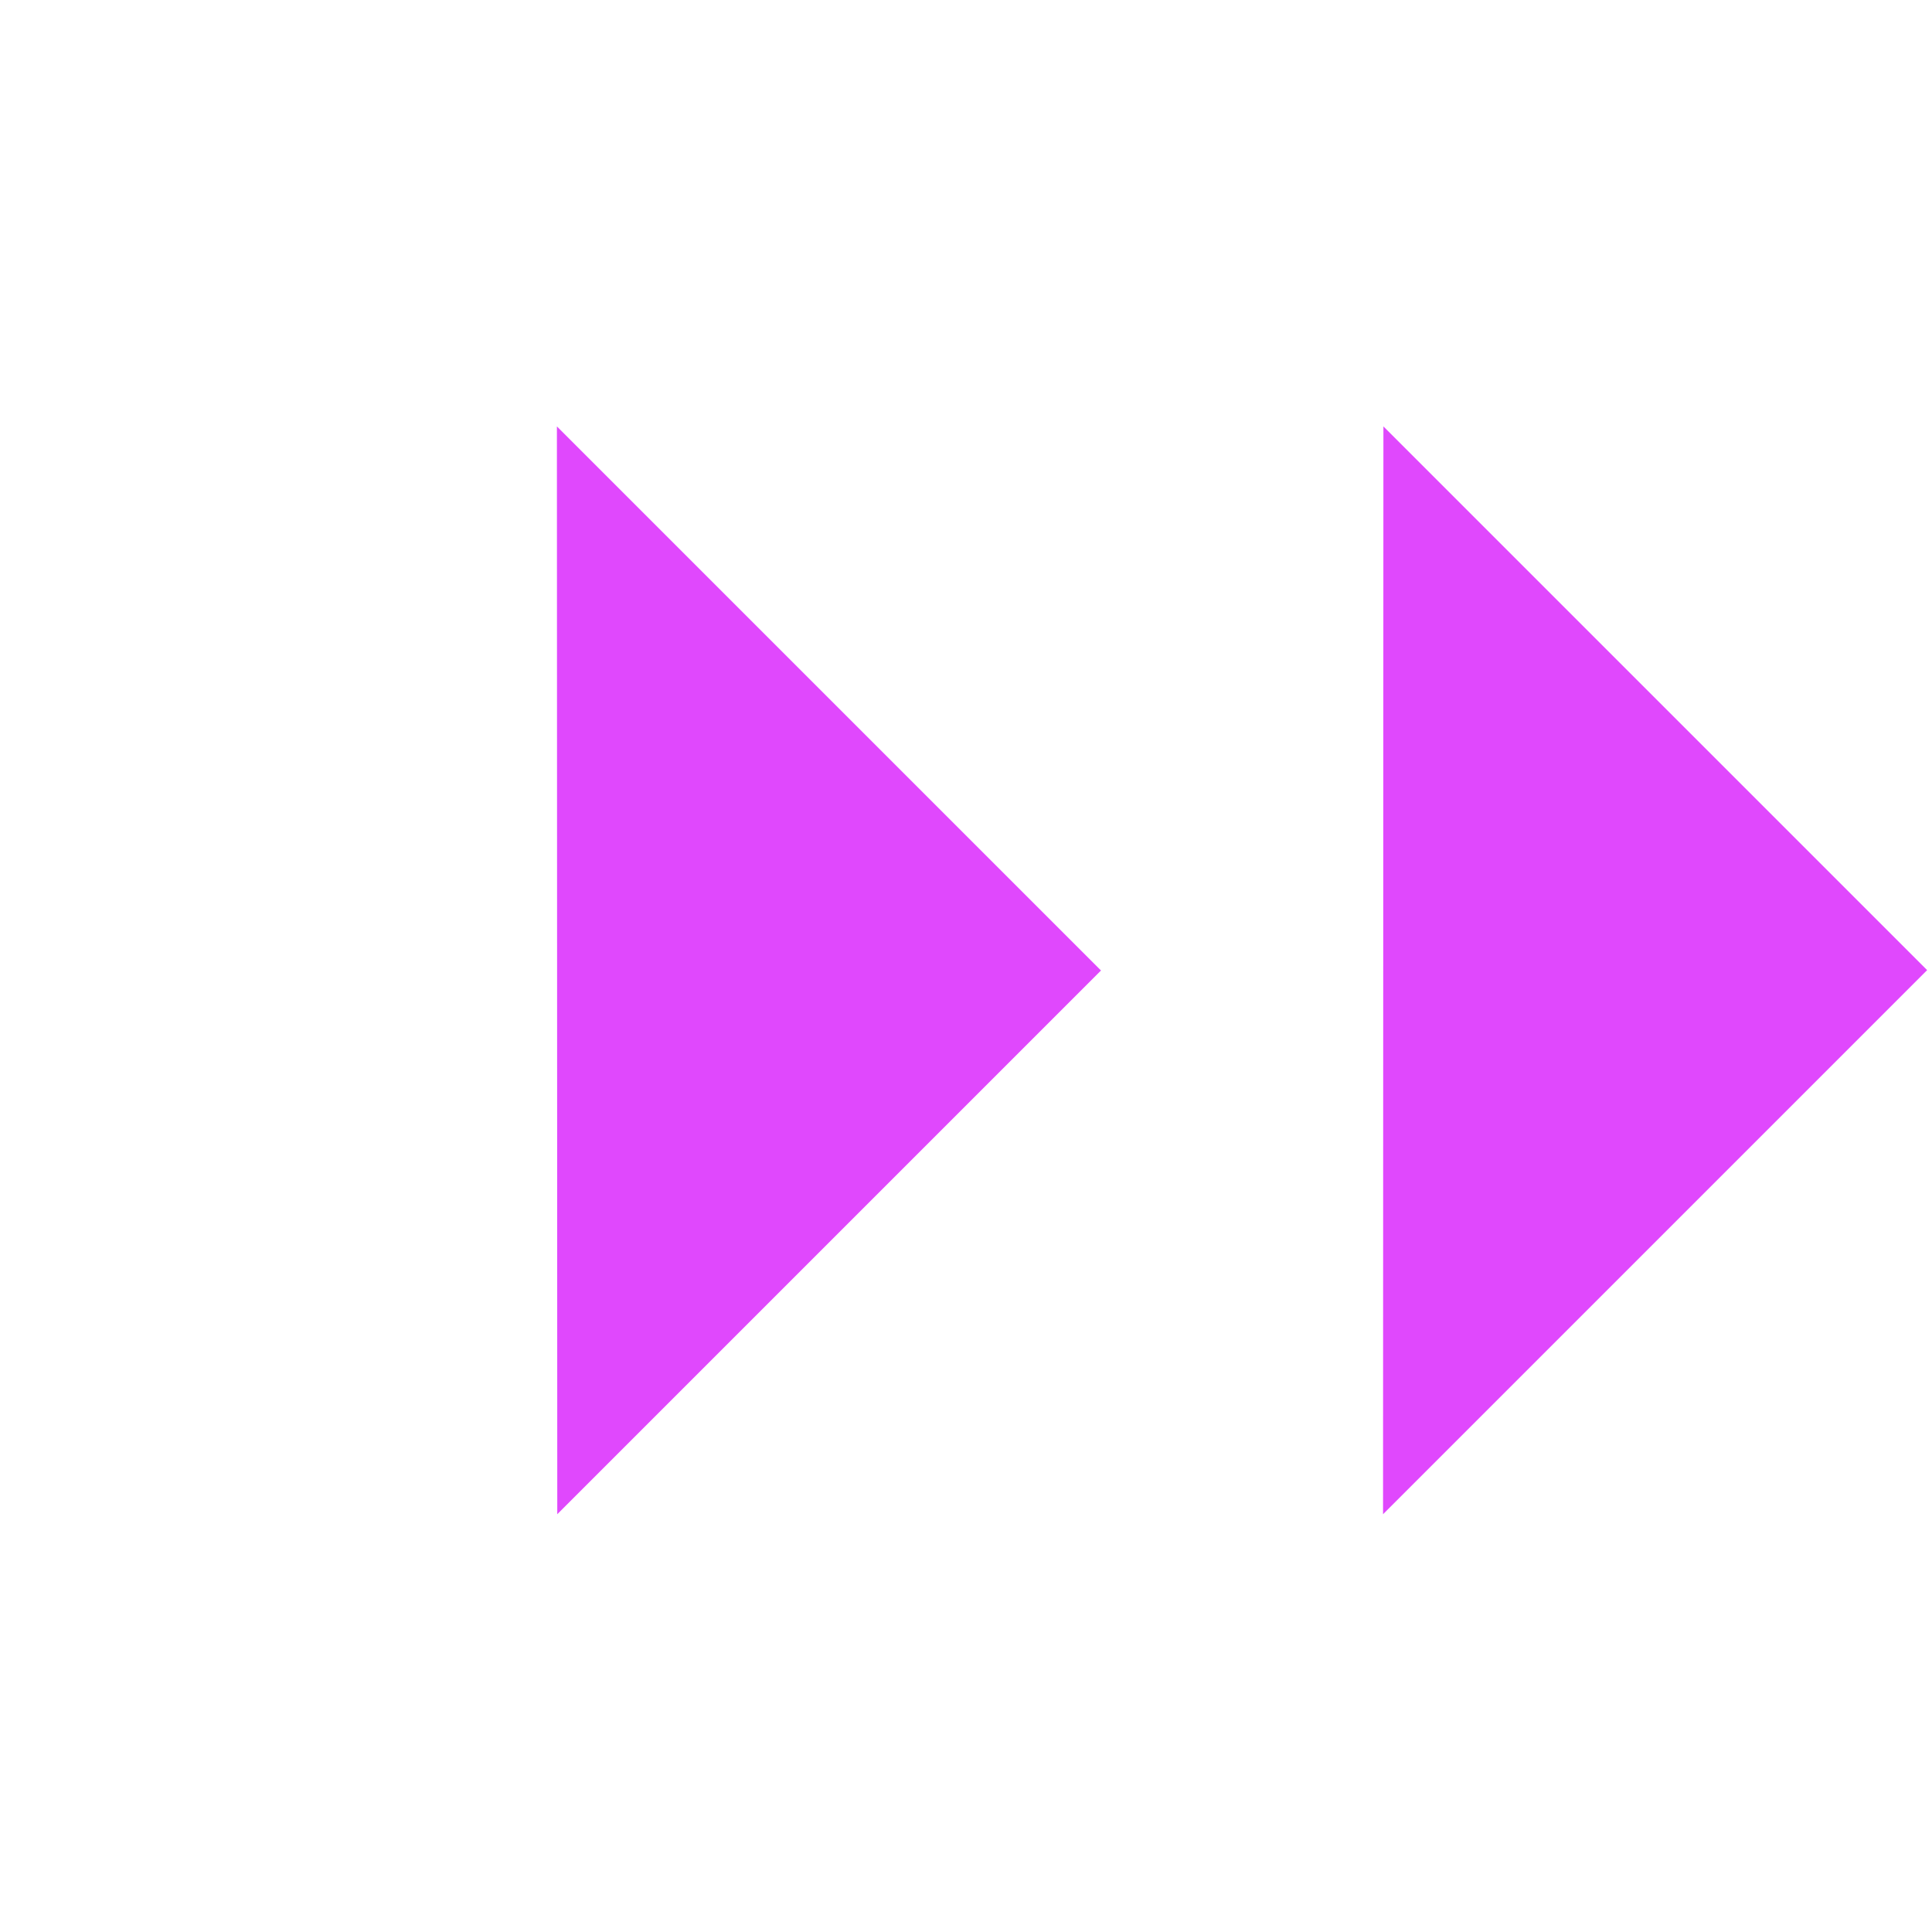 <svg width="79" height="79" viewBox="0 0 79 79" fill="none" xmlns="http://www.w3.org/2000/svg">
<path d="M45.02 39.684L22.772 17.436L22.787 61.917L45.02 39.684Z" fill="#E048FD"/>
<path d="M78.801 39.669L56.568 17.436L56.553 61.917L78.801 39.669Z" fill="#E048FD"/>
</svg>
